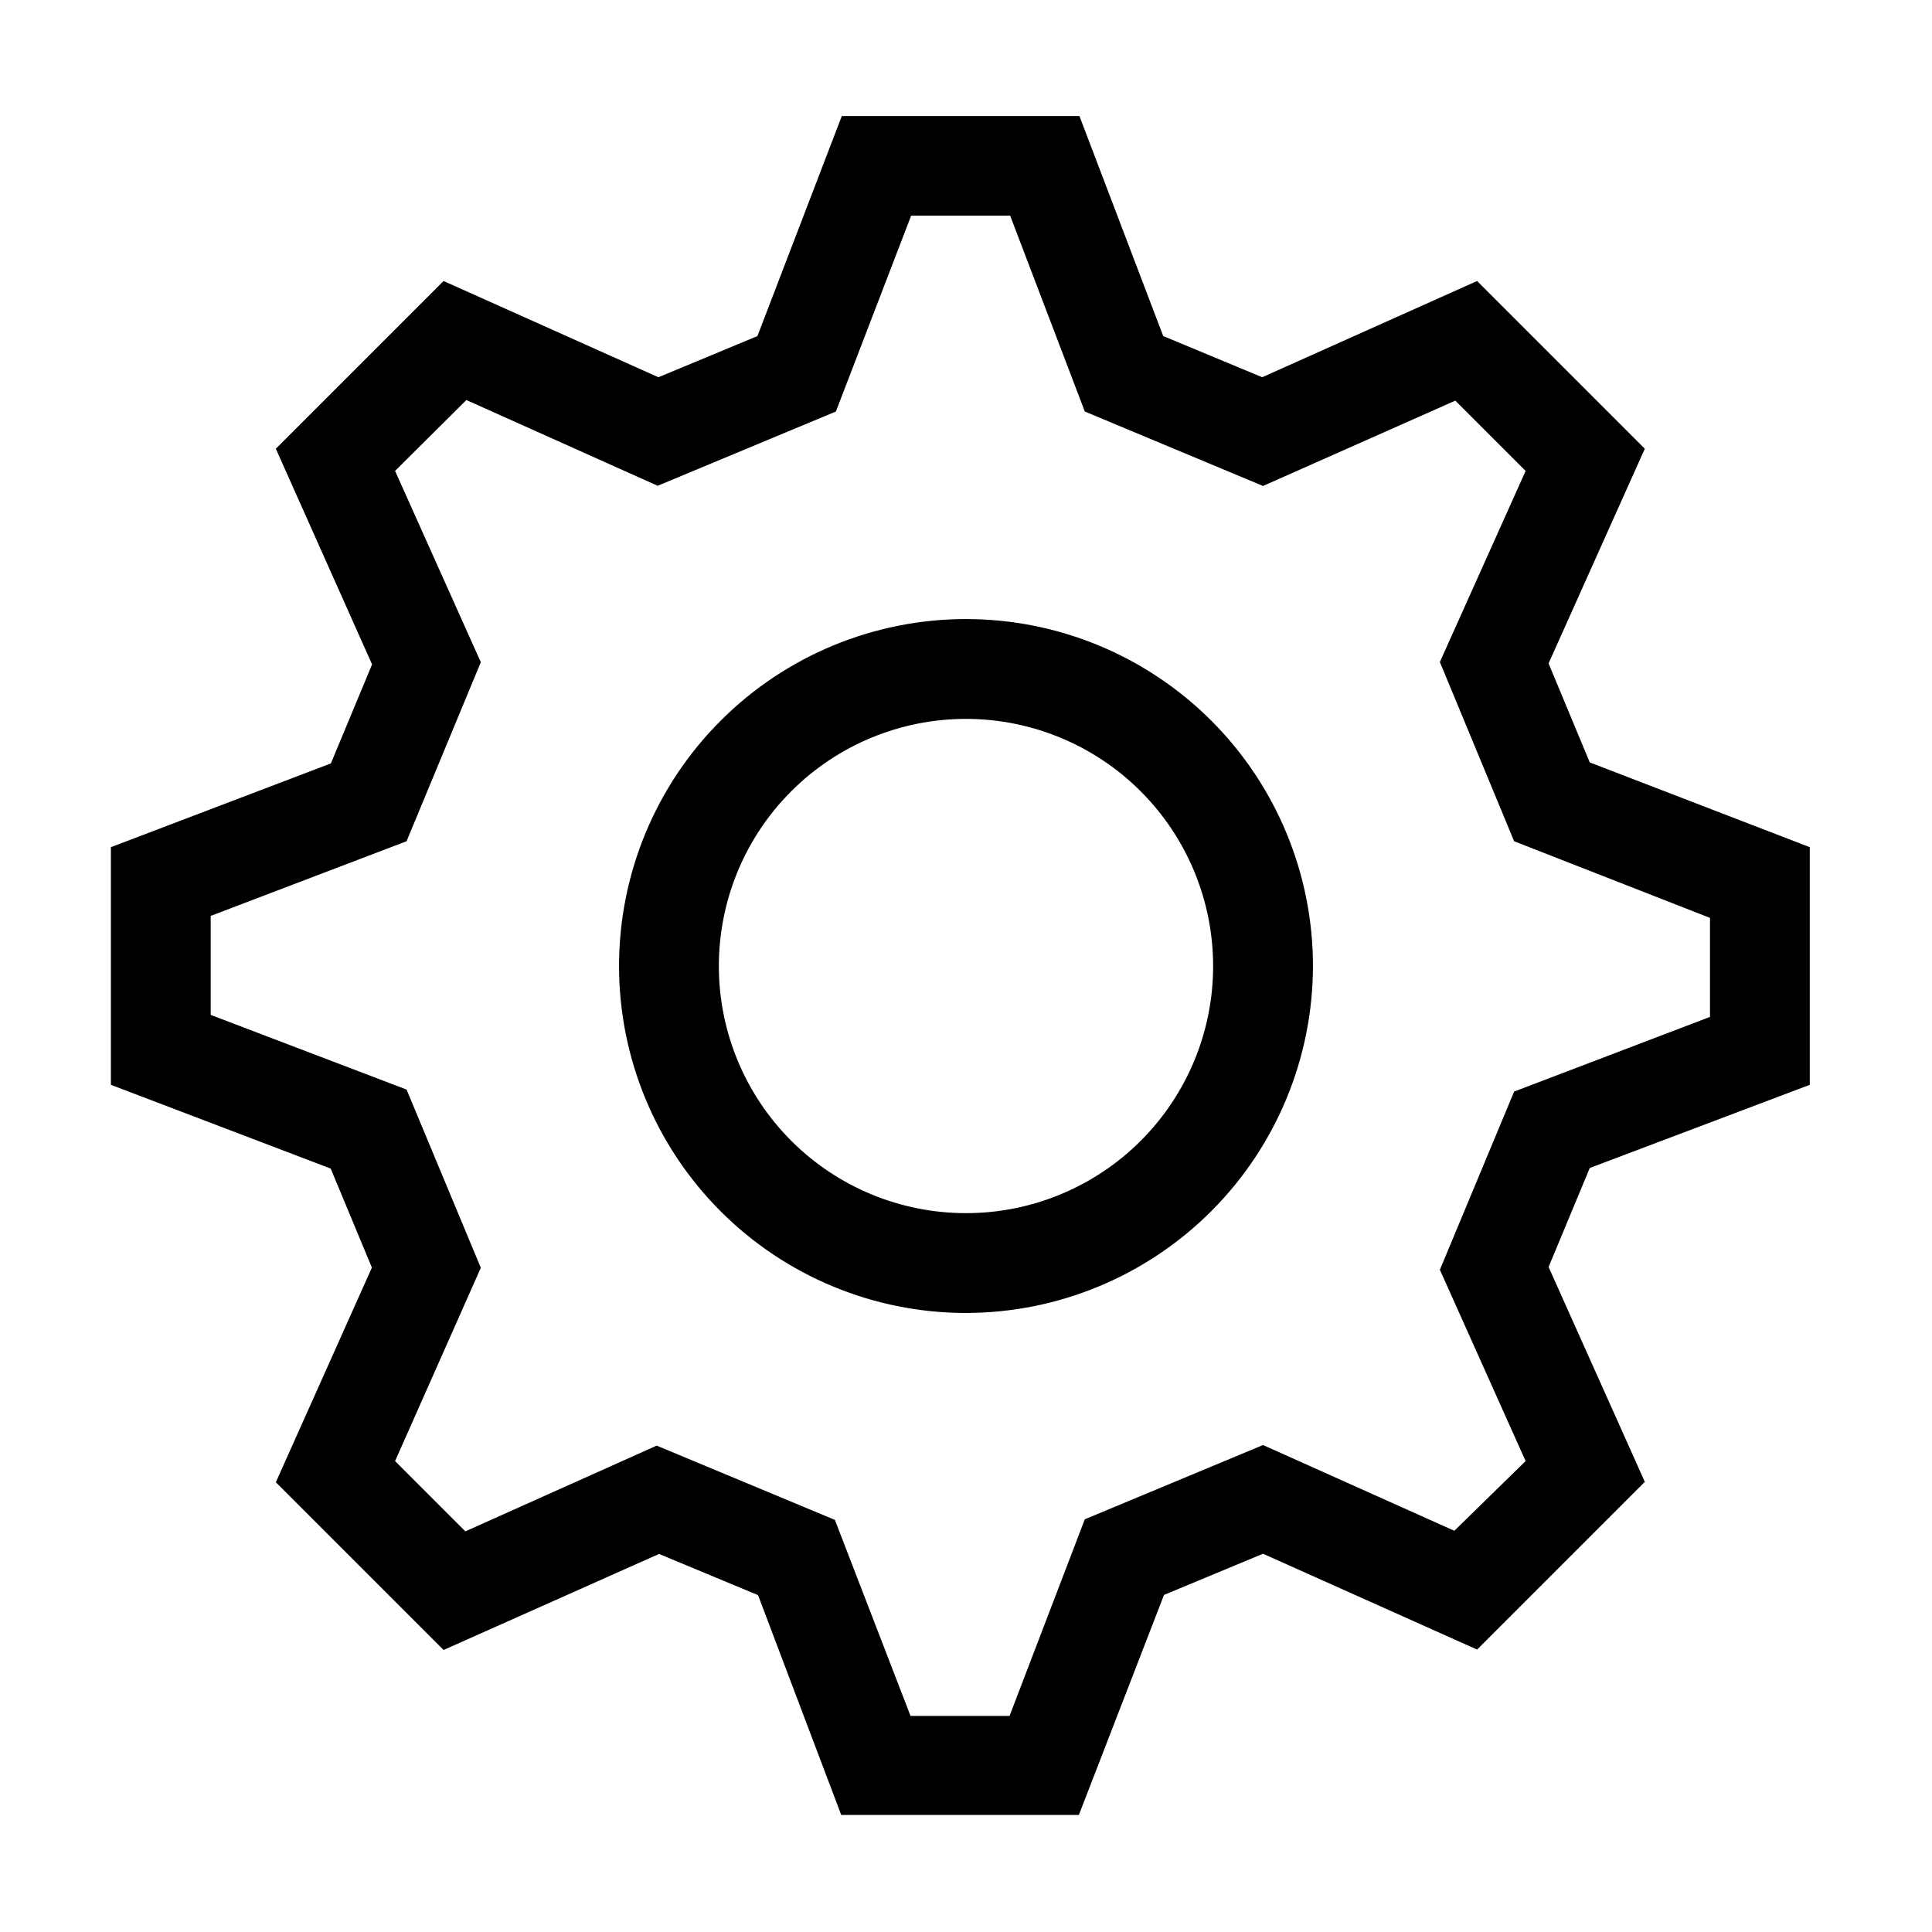 <?xml version="1.0" encoding="UTF-8"?>
<!-- Uploaded to: ICON Repo, www.iconrepo.com, Generator: ICON Repo Mixer Tools -->
<svg fill="#000000" width="800px" height="800px" version="1.1" viewBox="144 144 512 512" xmlns="http://www.w3.org/2000/svg">
 <g>
  <path d="m429.91 624.98h-62.977l-22.043-58.254-26.238-10.914-57.102 25.453-44.449-44.449 25.453-56.891-10.914-26.238-58.254-22.199v-62.977l58.305-22.199 10.914-26.238-25.504-57.152 44.449-44.449 56.941 25.504 26.238-10.914 22.359-58.309h62.977l22.199 58.305 26.238 10.914 56.941-25.504 44.449 44.449-25.504 56.891 10.914 26.238 58.309 22.465v62.977l-58.305 22.039-10.914 26.238 25.504 56.941-44.449 44.449-56.734-25.398-26.238 10.914zm-44.609-26.238h26.238l19.945-52.113 47.23-19.68 50.695 22.723 18.895-18.473-22.723-50.695 19.68-47.23 51.902-19.785v-26.238l-51.906-20.312-19.68-47.496 22.727-50.645-18.629-18.629-50.961 22.617-47.23-19.73-19.785-51.902h-26.238l-19.945 51.902-47.23 19.68-50.695-22.723-18.895 18.785 22.723 50.695-19.68 47.445-51.902 19.785v26.238l51.902 19.785 19.68 47.23-22.723 51.223 18.629 18.629 50.695-22.723 47.23 19.68z"/>
  <path d="m400 491.95c-24.387 0-47.773-9.688-65.016-26.934-17.242-17.242-26.93-40.629-26.93-65.012 0-24.387 9.688-47.773 26.93-65.016s40.629-26.93 65.016-26.93c24.383 0 47.77 9.688 65.012 26.93 17.246 17.242 26.934 40.629 26.934 65.016-0.031 24.375-9.727 47.746-26.961 64.984-17.238 17.234-40.609 26.93-64.984 26.961zm0-157.44c-17.371 0-34.031 6.898-46.312 19.184-12.285 12.281-19.184 28.941-19.184 46.312 0 17.367 6.898 34.027 19.184 46.312 12.281 12.281 28.941 19.18 46.312 19.18 17.367 0 34.027-6.898 46.312-19.18 12.281-12.285 19.18-28.945 19.18-46.312-0.012-17.367-6.918-34.02-19.195-46.297-12.281-12.281-28.934-19.188-46.297-19.199z"/>
 </g>
</svg>